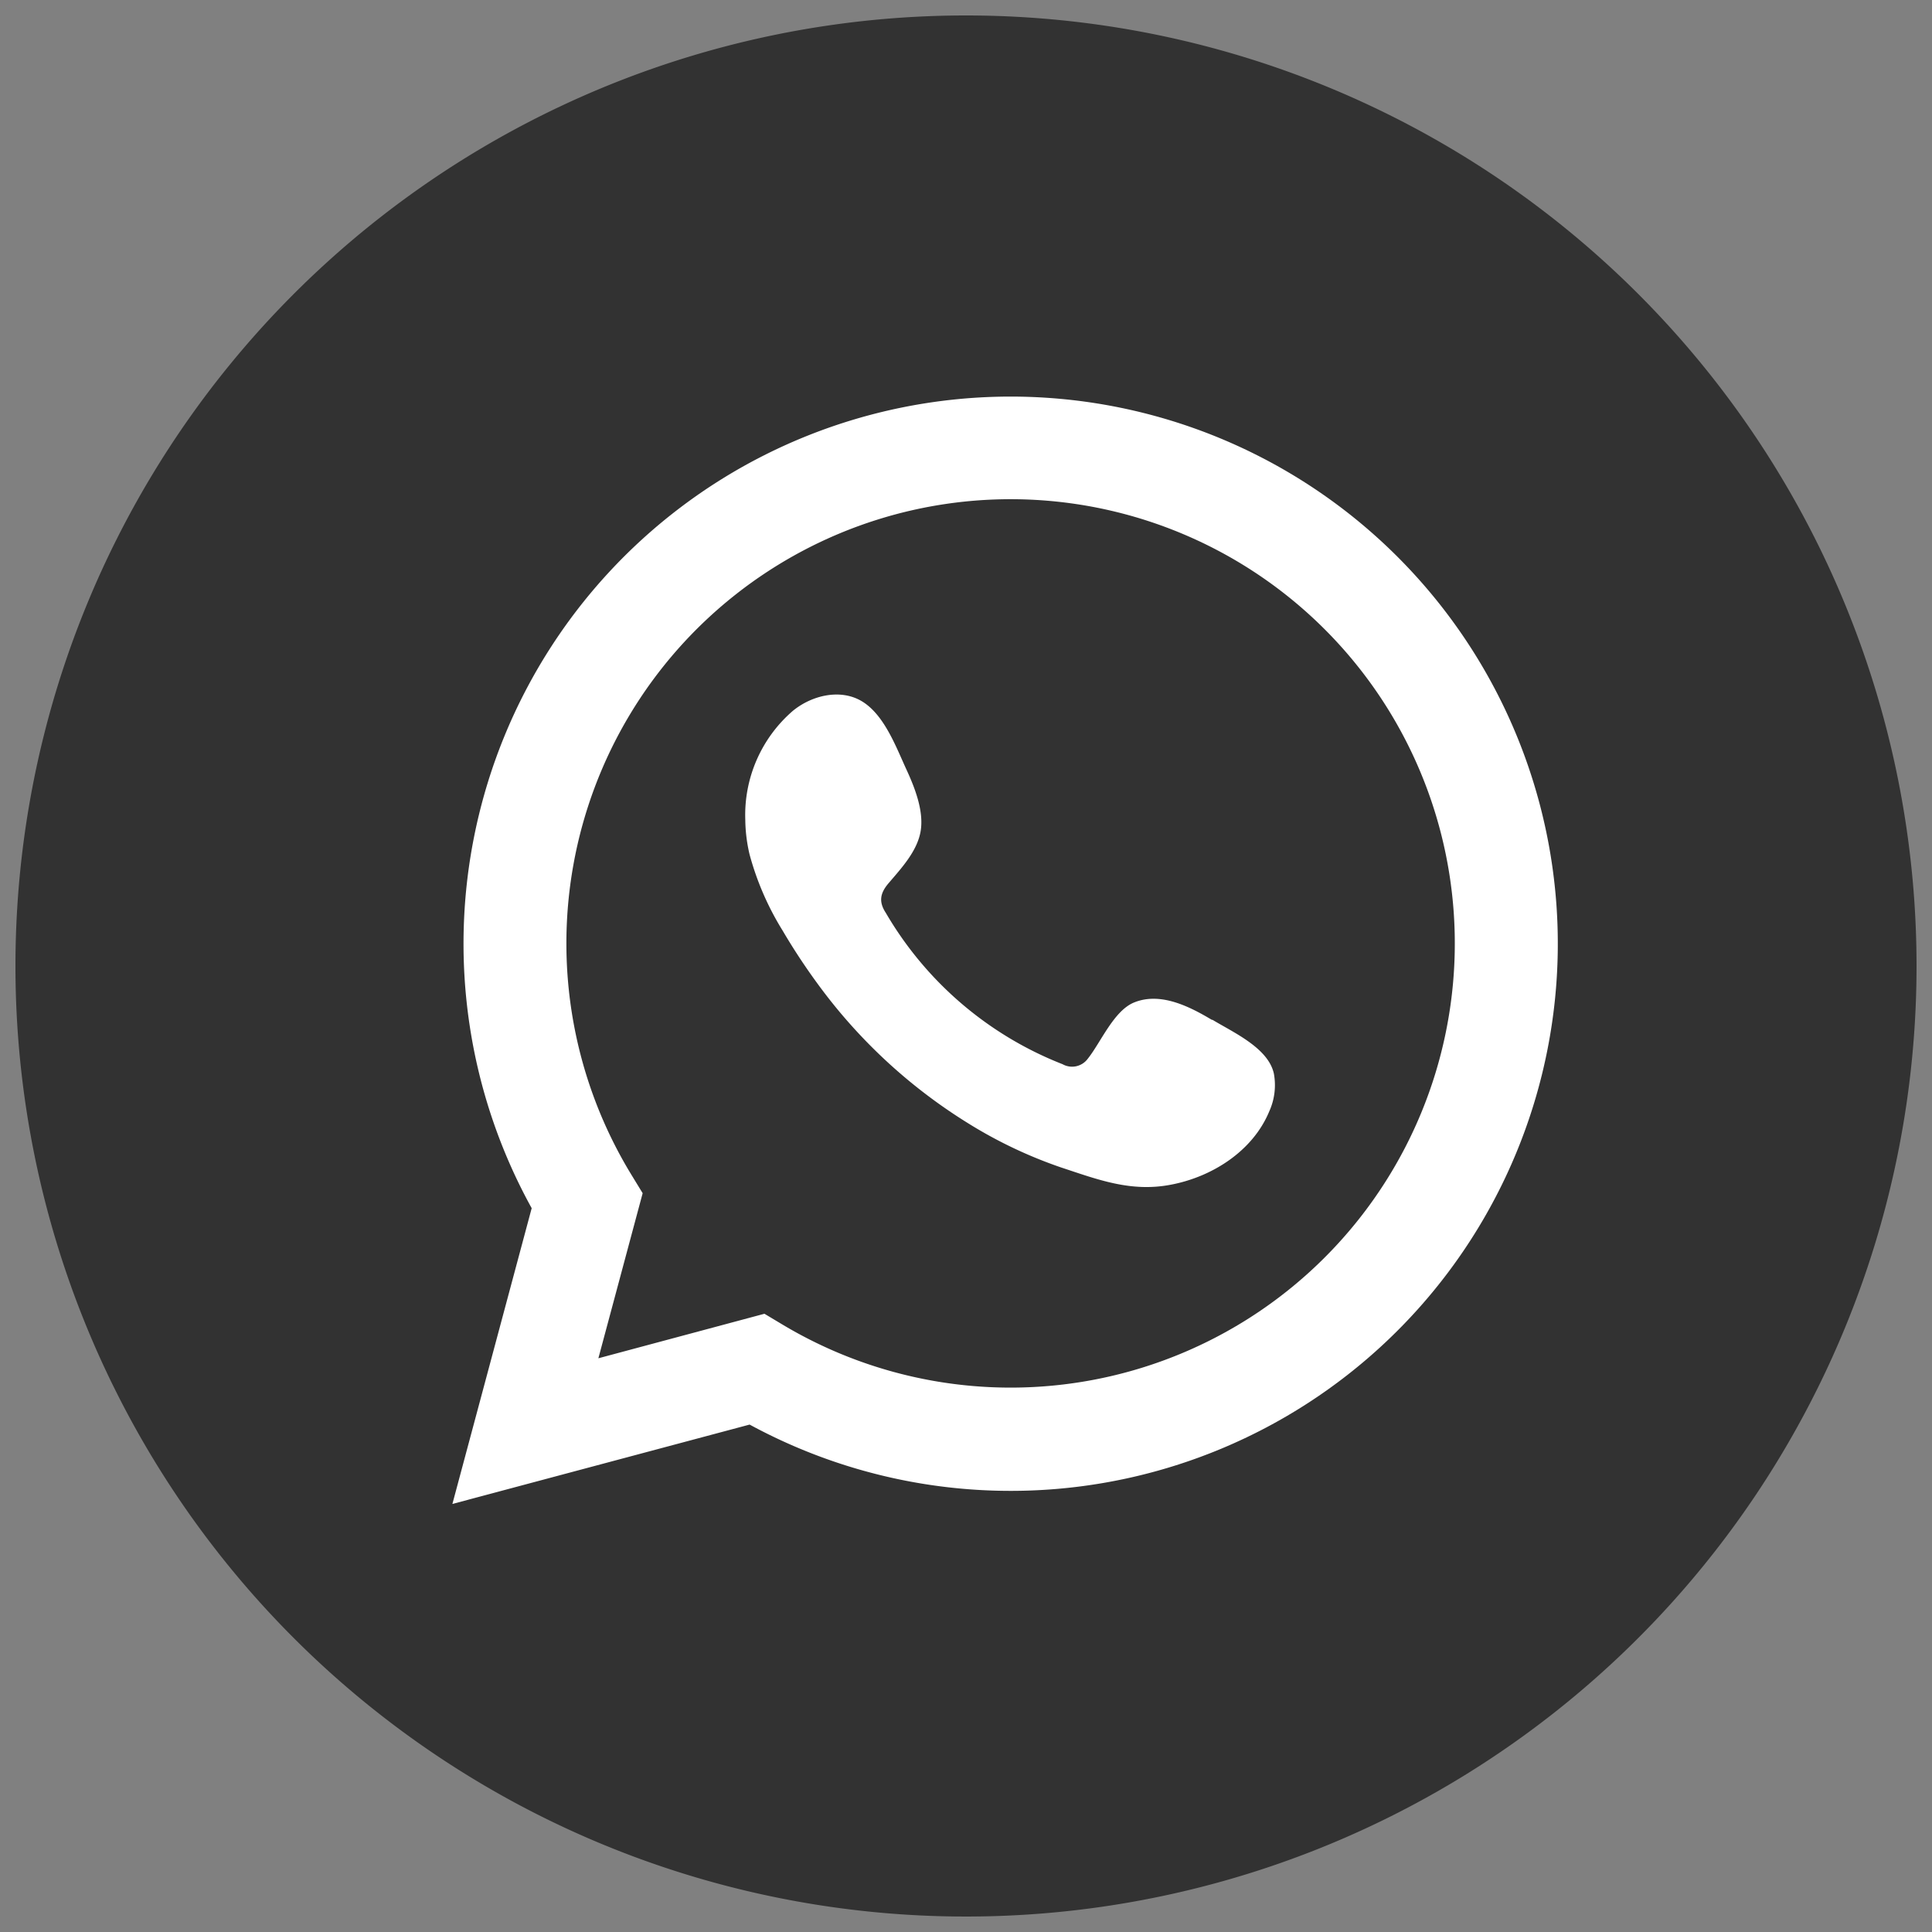 <svg id="Capa_1" data-name="Capa 1" xmlns="http://www.w3.org/2000/svg" viewBox="0 0 250 250"><rect x="0" y="0" width="250" height="250" fill="#808080" stroke="none"/><defs><style>.cls-1{fill:#323232;}.cls-2,.cls-3{fill:#fff;}.cls-3{fill-rule:evenodd;}</style></defs><title>diferenciadores</title><path class="cls-1" d="M248,125A123,123,0,1,1,125,2,123,123,0,0,1,248,125"/><path class="cls-2" d="M58.54,194.61,68.8,156.34a70.8,70.8,0,1,1,28.2,28ZM98.92,170l2.42,1.45a57.48,57.48,0,1,0-19.67-19.49l1.49,2.44-5.73,21.36Z"/><path class="cls-3" d="M156.87,132c-2.91-1.74-6.69-3.68-10.12-2.28-2.63,1.07-4.31,5.18-6,7.29a2.52,2.52,0,0,1-3.25.7,45.83,45.83,0,0,1-22.88-19.59c-.92-1.41-.76-2.52.36-3.83,1.64-1.93,3.71-4.13,4.15-6.74s-.77-5.66-1.85-8c-1.38-3-2.92-7.21-5.9-8.89-2.74-1.54-6.34-.67-8.77,1.31a17.79,17.79,0,0,0-6.17,14.1,20.42,20.42,0,0,0,.55,4.48,37,37,0,0,0,4.3,9.9,80.71,80.71,0,0,0,4.48,6.81,69.12,69.12,0,0,0,19.44,18.05,58.65,58.65,0,0,0,12.13,5.77c4.75,1.57,9,3.2,14.11,2.23,5.38-1,10.67-4.35,12.8-9.52a8.23,8.23,0,0,0,.59-4.86c-.73-3.34-5.25-5.33-8-7"/></svg>